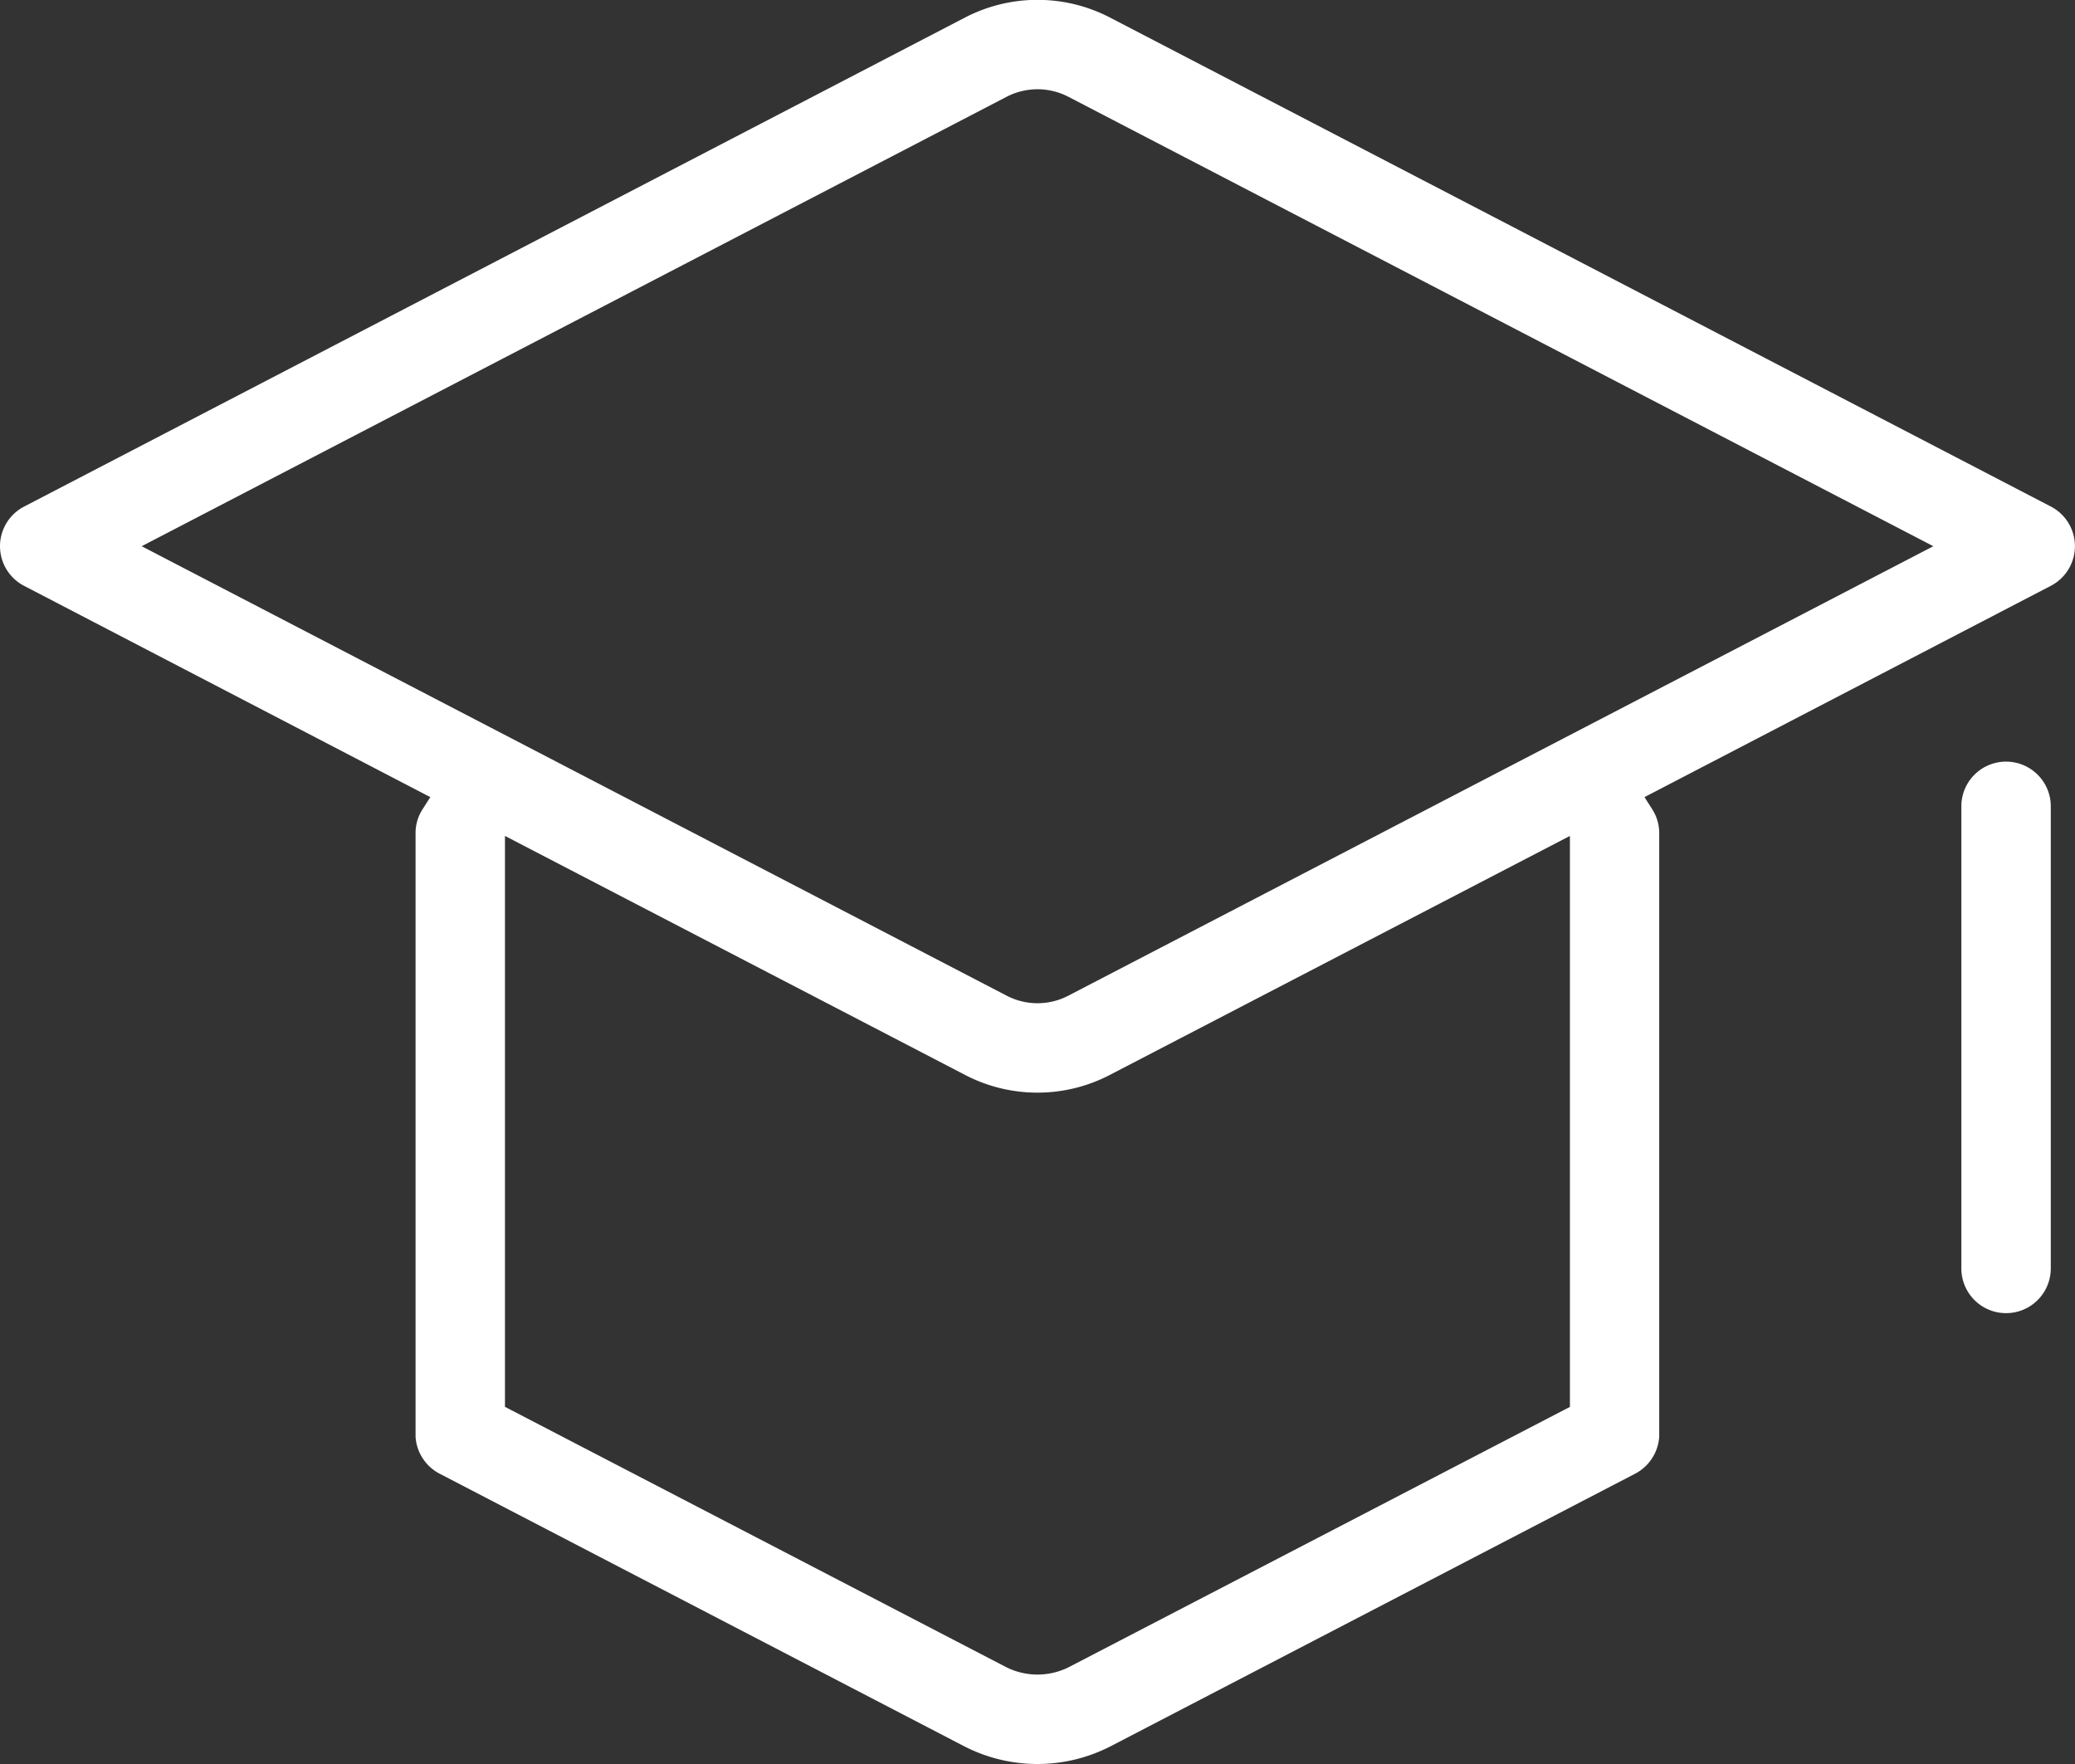 <svg xmlns="http://www.w3.org/2000/svg" width="100" height="85" viewBox="0 0 100 85">
  <rect x="0" y="0" width="100" height="85" fill="#333333" stroke="none"/>
  <defs>
    <style>
      .cls-1 {
        fill: #fff;
        fill-rule: evenodd;
      }
    </style>
  </defs>
  <path id="形状_22" data-name="形状 22" class="cls-1" d="M1008.84,2975.41l-45.357-23.57a7.581,7.581,0,0,0-6.966,0l-45.355,23.57a2.151,2.151,0,0,0,0,3.82l19.576,10.18-0.37.58a2.1,2.1,0,0,0-.341,1.16v28.95c0,0.03,0,.06,0,0.09v0.04a2.159,2.159,0,0,0,1.158,1.78l25.252,13.12a7.713,7.713,0,0,0,7.117,0l25.251-13.12a2.167,2.167,0,0,0,1.158-1.79l0-.03c0-.03,0-0.06,0-0.09v-28.95a2.129,2.129,0,0,0-.341-1.16l-0.37-.58,19.58-10.18A2.152,2.152,0,0,0,1008.84,2975.41Zm-23.177,43.38-24.09,12.51a3.367,3.367,0,0,1-3.146,0l-24.091-12.51v-27.51l22.181,11.52a7.531,7.531,0,0,0,3.48.85h0a7.545,7.545,0,0,0,3.482-.85l22.179-11.52v27.51ZM961.5,2998.97a3.215,3.215,0,0,1-3,0l-41.672-21.65,41.672-21.65a3.235,3.235,0,0,1,3,0l41.673,21.65Zm45.173-11.27a2.153,2.153,0,0,0-2.15,2.15v22.27a2.155,2.155,0,1,0,4.31,0v-22.27A2.155,2.155,0,0,0,1006.67,2987.7Z" transform="translate(-910 -2951)"/>
</svg>
